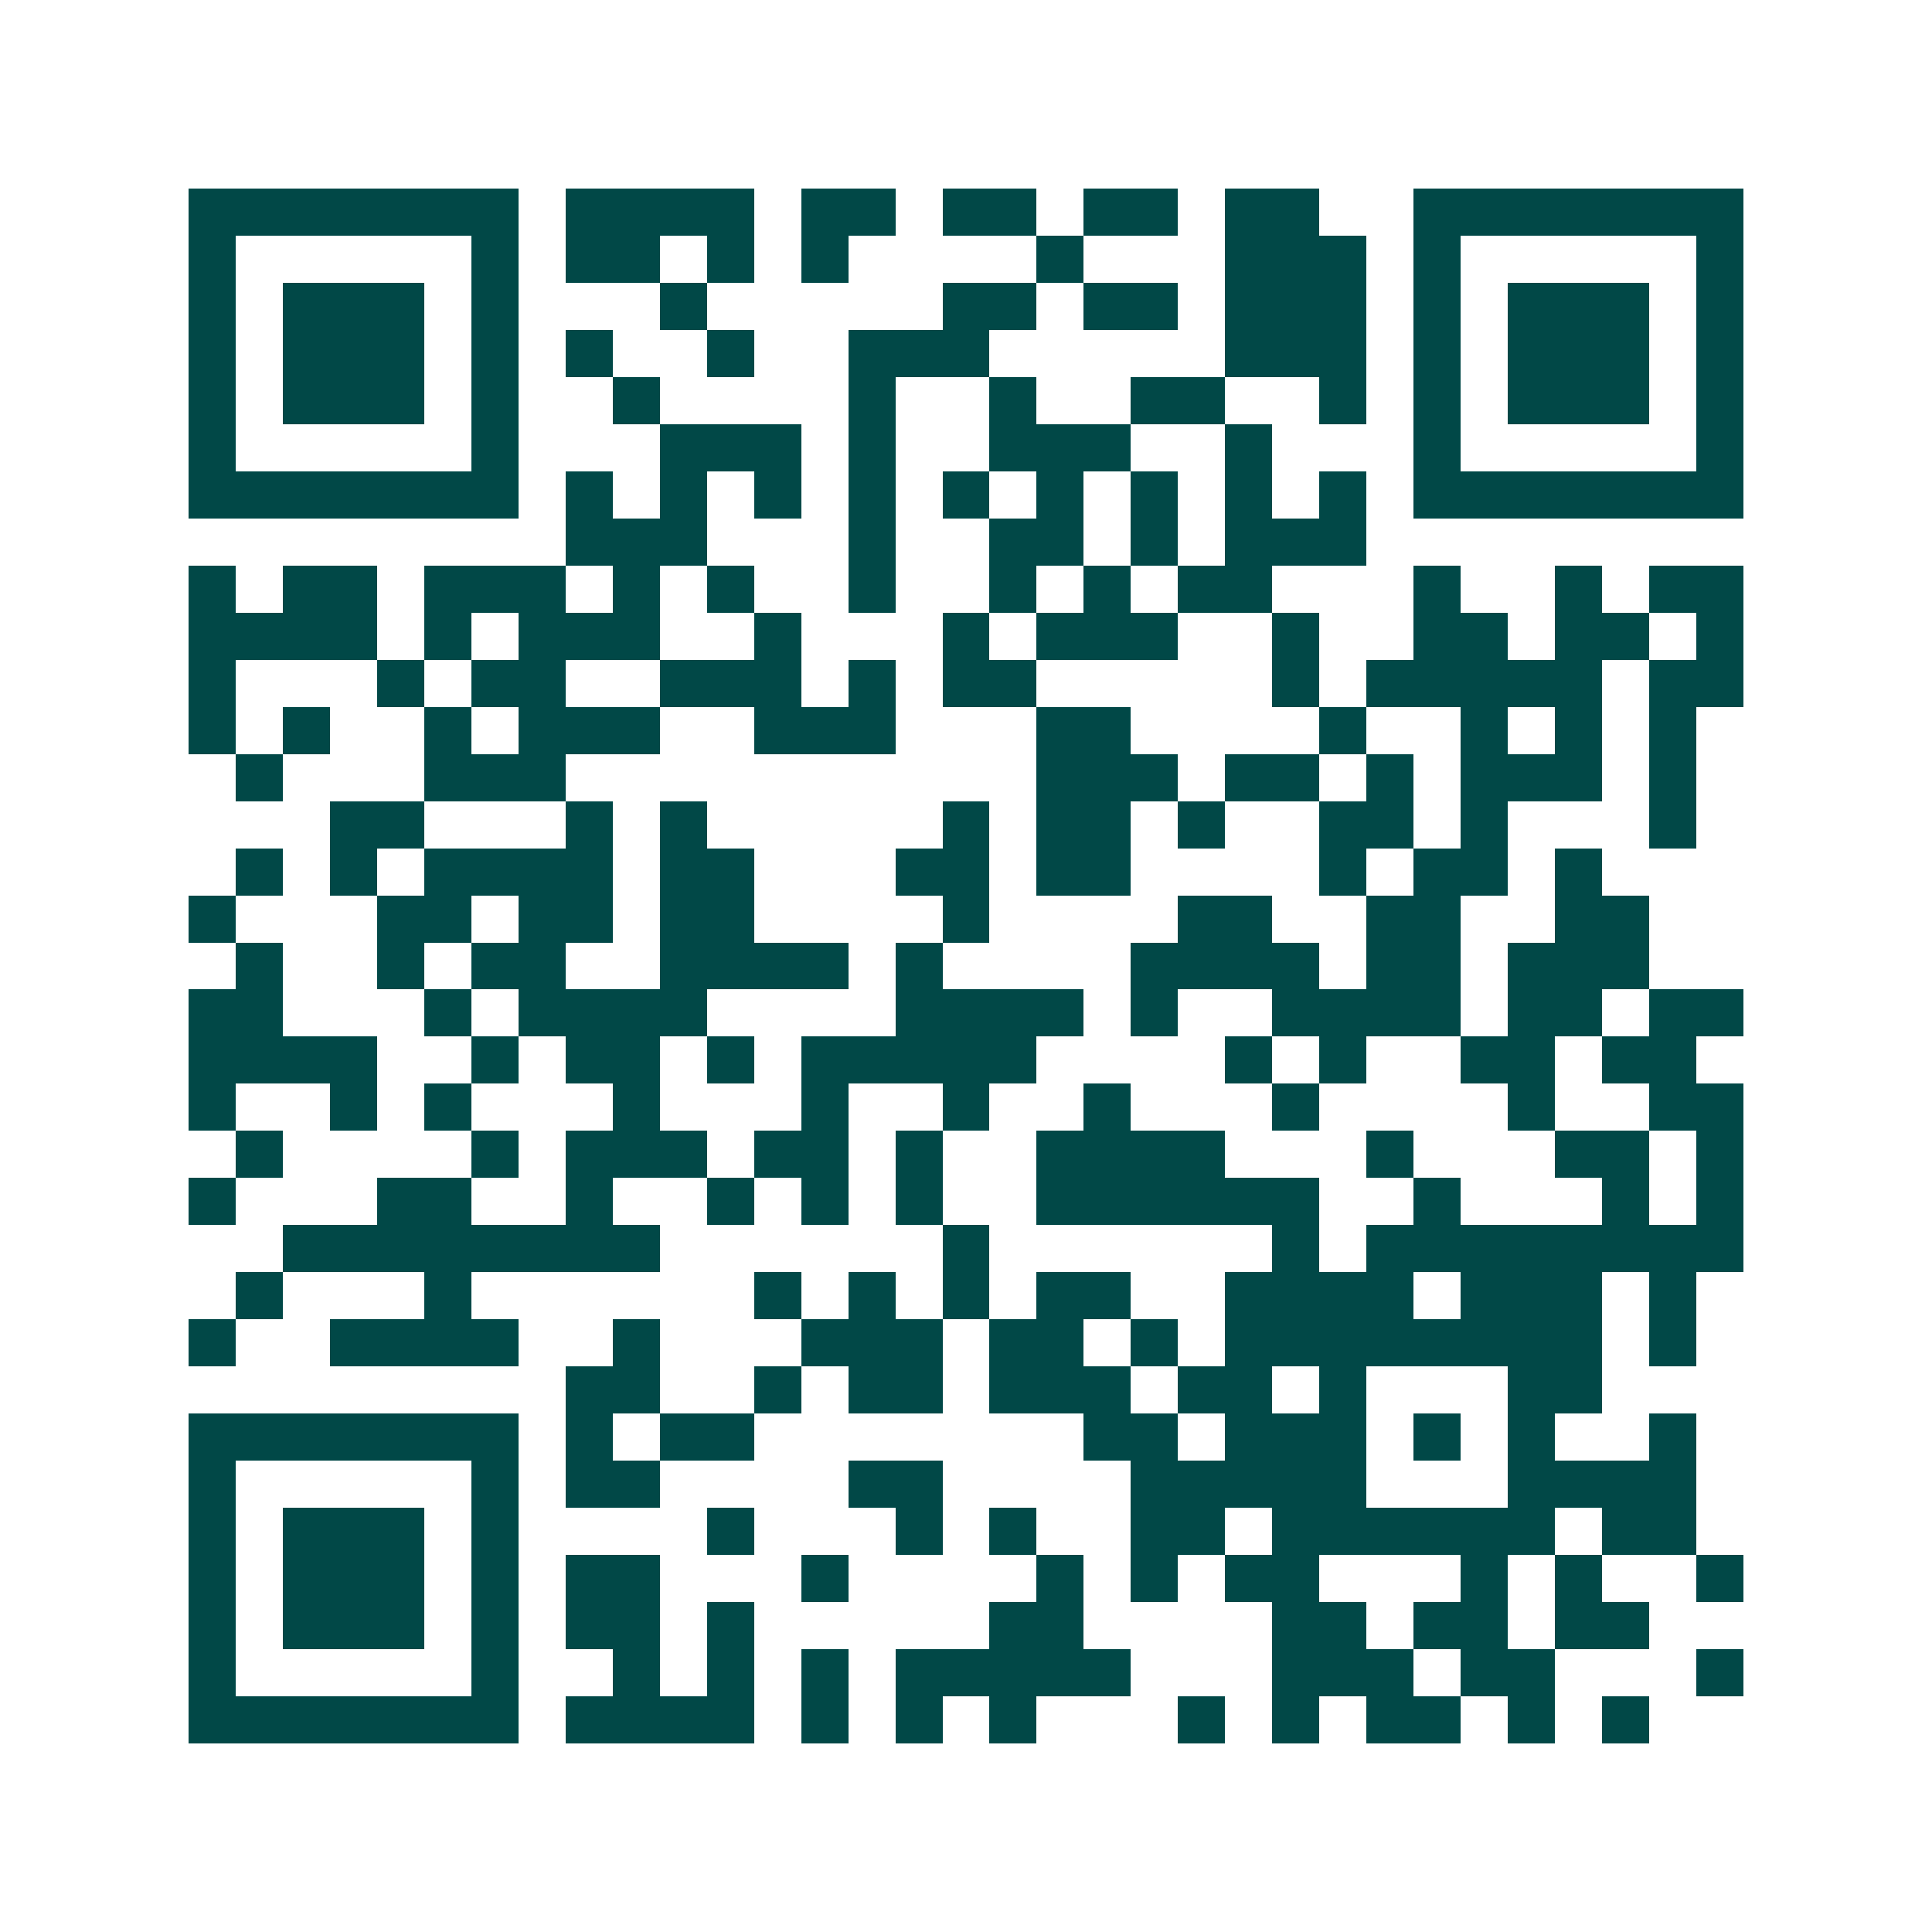 <svg xmlns="http://www.w3.org/2000/svg" width="200" height="200" viewBox="0 0 41 41" shape-rendering="crispEdges"><path fill="#ffffff" d="M0 0h41v41H0z"/><path stroke="#014847" d="M4 4.5h7m1 0h4m1 0h2m1 0h2m1 0h2m1 0h2m2 0h7M4 5.5h1m5 0h1m1 0h2m1 0h1m1 0h1m4 0h1m3 0h3m1 0h1m5 0h1M4 6.5h1m1 0h3m1 0h1m3 0h1m5 0h2m1 0h2m1 0h3m1 0h1m1 0h3m1 0h1M4 7.5h1m1 0h3m1 0h1m1 0h1m2 0h1m2 0h3m5 0h3m1 0h1m1 0h3m1 0h1M4 8.5h1m1 0h3m1 0h1m2 0h1m4 0h1m2 0h1m2 0h2m2 0h1m1 0h1m1 0h3m1 0h1M4 9.5h1m5 0h1m3 0h3m1 0h1m2 0h3m2 0h1m3 0h1m5 0h1M4 10.5h7m1 0h1m1 0h1m1 0h1m1 0h1m1 0h1m1 0h1m1 0h1m1 0h1m1 0h1m1 0h7M12 11.5h3m3 0h1m2 0h2m1 0h1m1 0h3M4 12.5h1m1 0h2m1 0h3m1 0h1m1 0h1m2 0h1m2 0h1m1 0h1m1 0h2m3 0h1m2 0h1m1 0h2M4 13.5h4m1 0h1m1 0h3m2 0h1m3 0h1m1 0h3m2 0h1m2 0h2m1 0h2m1 0h1M4 14.5h1m3 0h1m1 0h2m2 0h3m1 0h1m1 0h2m5 0h1m1 0h5m1 0h2M4 15.5h1m1 0h1m2 0h1m1 0h3m2 0h3m3 0h2m4 0h1m2 0h1m1 0h1m1 0h1M5 16.5h1m3 0h3m10 0h3m1 0h2m1 0h1m1 0h3m1 0h1M7 17.5h2m3 0h1m1 0h1m5 0h1m1 0h2m1 0h1m2 0h2m1 0h1m3 0h1M5 18.5h1m1 0h1m1 0h4m1 0h2m3 0h2m1 0h2m4 0h1m1 0h2m1 0h1M4 19.5h1m3 0h2m1 0h2m1 0h2m4 0h1m4 0h2m2 0h2m2 0h2M5 20.5h1m2 0h1m1 0h2m2 0h4m1 0h1m4 0h4m1 0h2m1 0h3M4 21.5h2m3 0h1m1 0h4m4 0h4m1 0h1m2 0h4m1 0h2m1 0h2M4 22.5h4m2 0h1m1 0h2m1 0h1m1 0h5m4 0h1m1 0h1m2 0h2m1 0h2M4 23.5h1m2 0h1m1 0h1m3 0h1m3 0h1m2 0h1m2 0h1m3 0h1m4 0h1m2 0h2M5 24.5h1m4 0h1m1 0h3m1 0h2m1 0h1m2 0h4m3 0h1m3 0h2m1 0h1M4 25.5h1m3 0h2m2 0h1m2 0h1m1 0h1m1 0h1m2 0h6m2 0h1m3 0h1m1 0h1M6 26.5h8m6 0h1m6 0h1m1 0h8M5 27.5h1m3 0h1m6 0h1m1 0h1m1 0h1m1 0h2m2 0h4m1 0h3m1 0h1M4 28.5h1m2 0h4m2 0h1m3 0h3m1 0h2m1 0h1m1 0h8m1 0h1M12 29.5h2m2 0h1m1 0h2m1 0h3m1 0h2m1 0h1m3 0h2M4 30.5h7m1 0h1m1 0h2m7 0h2m1 0h3m1 0h1m1 0h1m2 0h1M4 31.5h1m5 0h1m1 0h2m4 0h2m4 0h5m3 0h4M4 32.5h1m1 0h3m1 0h1m4 0h1m3 0h1m1 0h1m2 0h2m1 0h6m1 0h2M4 33.5h1m1 0h3m1 0h1m1 0h2m3 0h1m4 0h1m1 0h1m1 0h2m3 0h1m1 0h1m2 0h1M4 34.5h1m1 0h3m1 0h1m1 0h2m1 0h1m5 0h2m4 0h2m1 0h2m1 0h2M4 35.5h1m5 0h1m2 0h1m1 0h1m1 0h1m1 0h5m3 0h3m1 0h2m3 0h1M4 36.5h7m1 0h4m1 0h1m1 0h1m1 0h1m3 0h1m1 0h1m1 0h2m1 0h1m1 0h1"/></svg>
